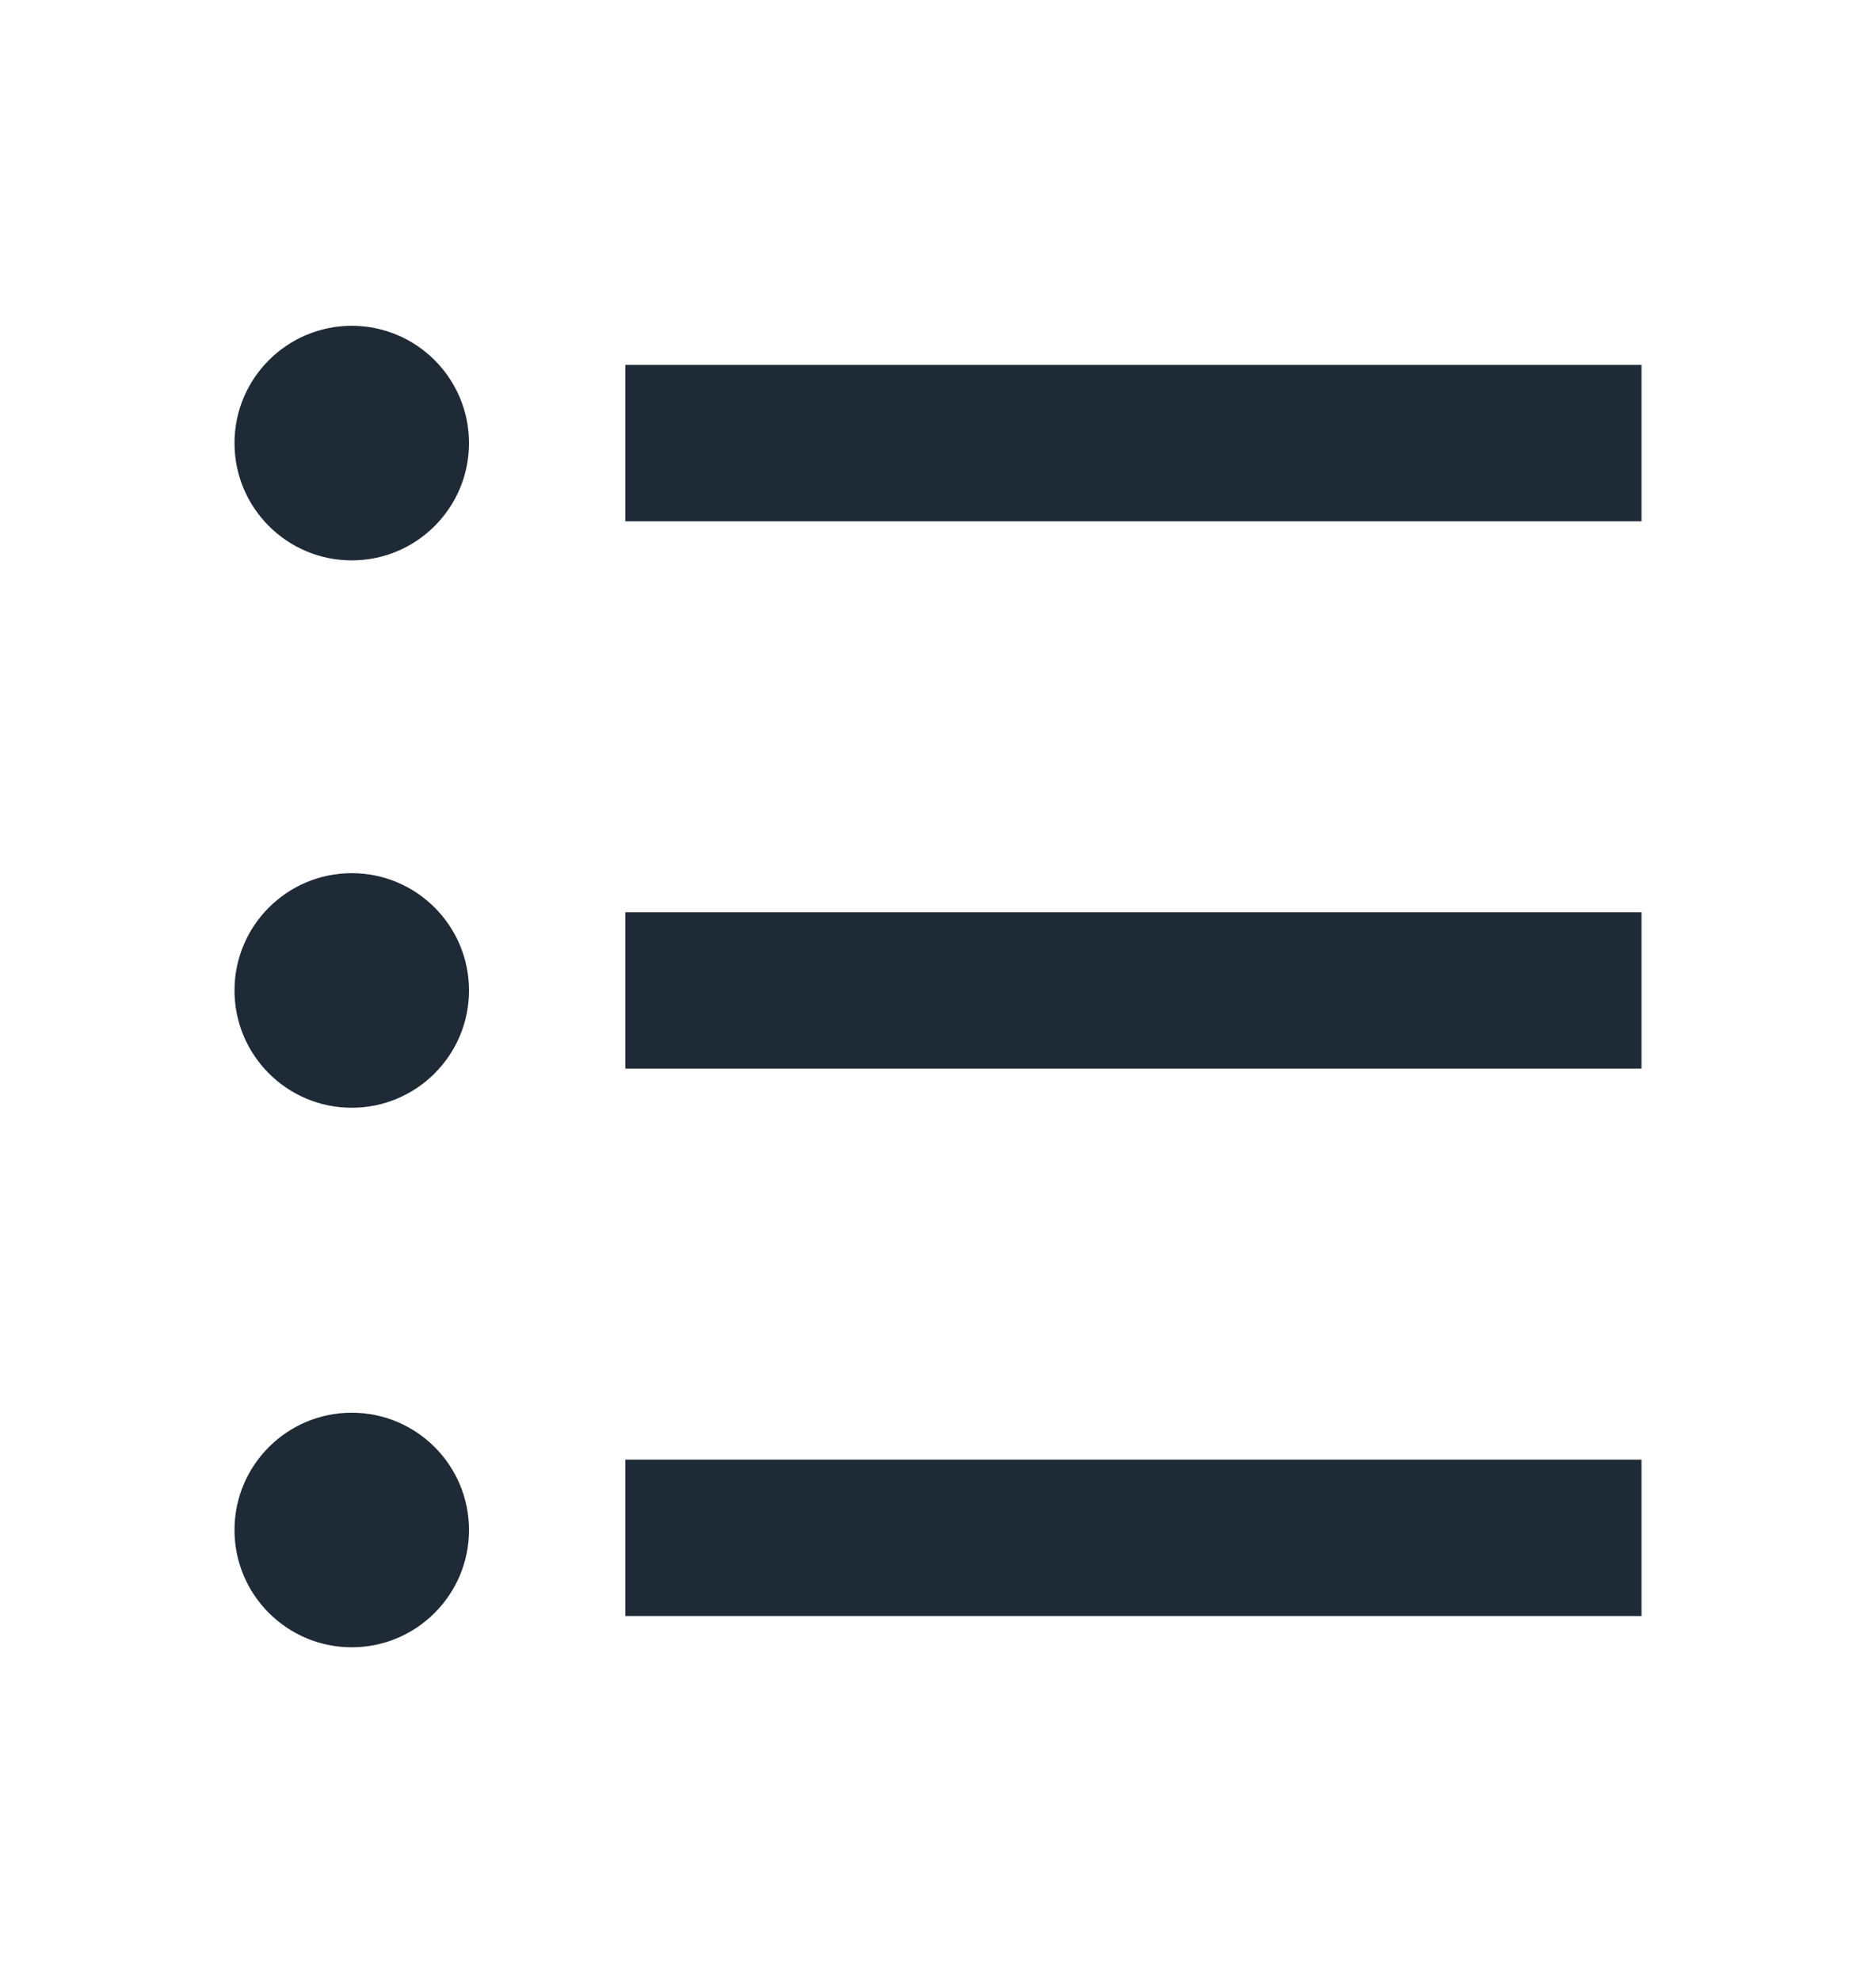 <svg width="18" height="19" viewBox="0 0 18 19" fill="none" xmlns="http://www.w3.org/2000/svg">
<path d="M6 3.5H15.75V5H6V3.5ZM3.375 5.375C2.754 5.375 2.25 4.871 2.25 4.25C2.25 3.629 2.754 3.125 3.375 3.125C3.996 3.125 4.5 3.629 4.5 4.25C4.5 4.871 3.996 5.375 3.375 5.375ZM3.375 10.625C2.754 10.625 2.25 10.121 2.25 9.5C2.25 8.879 2.754 8.375 3.375 8.375C3.996 8.375 4.5 8.879 4.5 9.5C4.5 10.121 3.996 10.625 3.375 10.625ZM3.375 15.8C2.754 15.8 2.25 15.296 2.25 14.675C2.25 14.054 2.754 13.55 3.375 13.55C3.996 13.55 4.5 14.054 4.5 14.675C4.5 15.296 3.996 15.8 3.375 15.8ZM6 8.75H15.75V10.25H6V8.75ZM6 14H15.75V15.5H6V14Z" fill="#1F2A37"/>
</svg>
